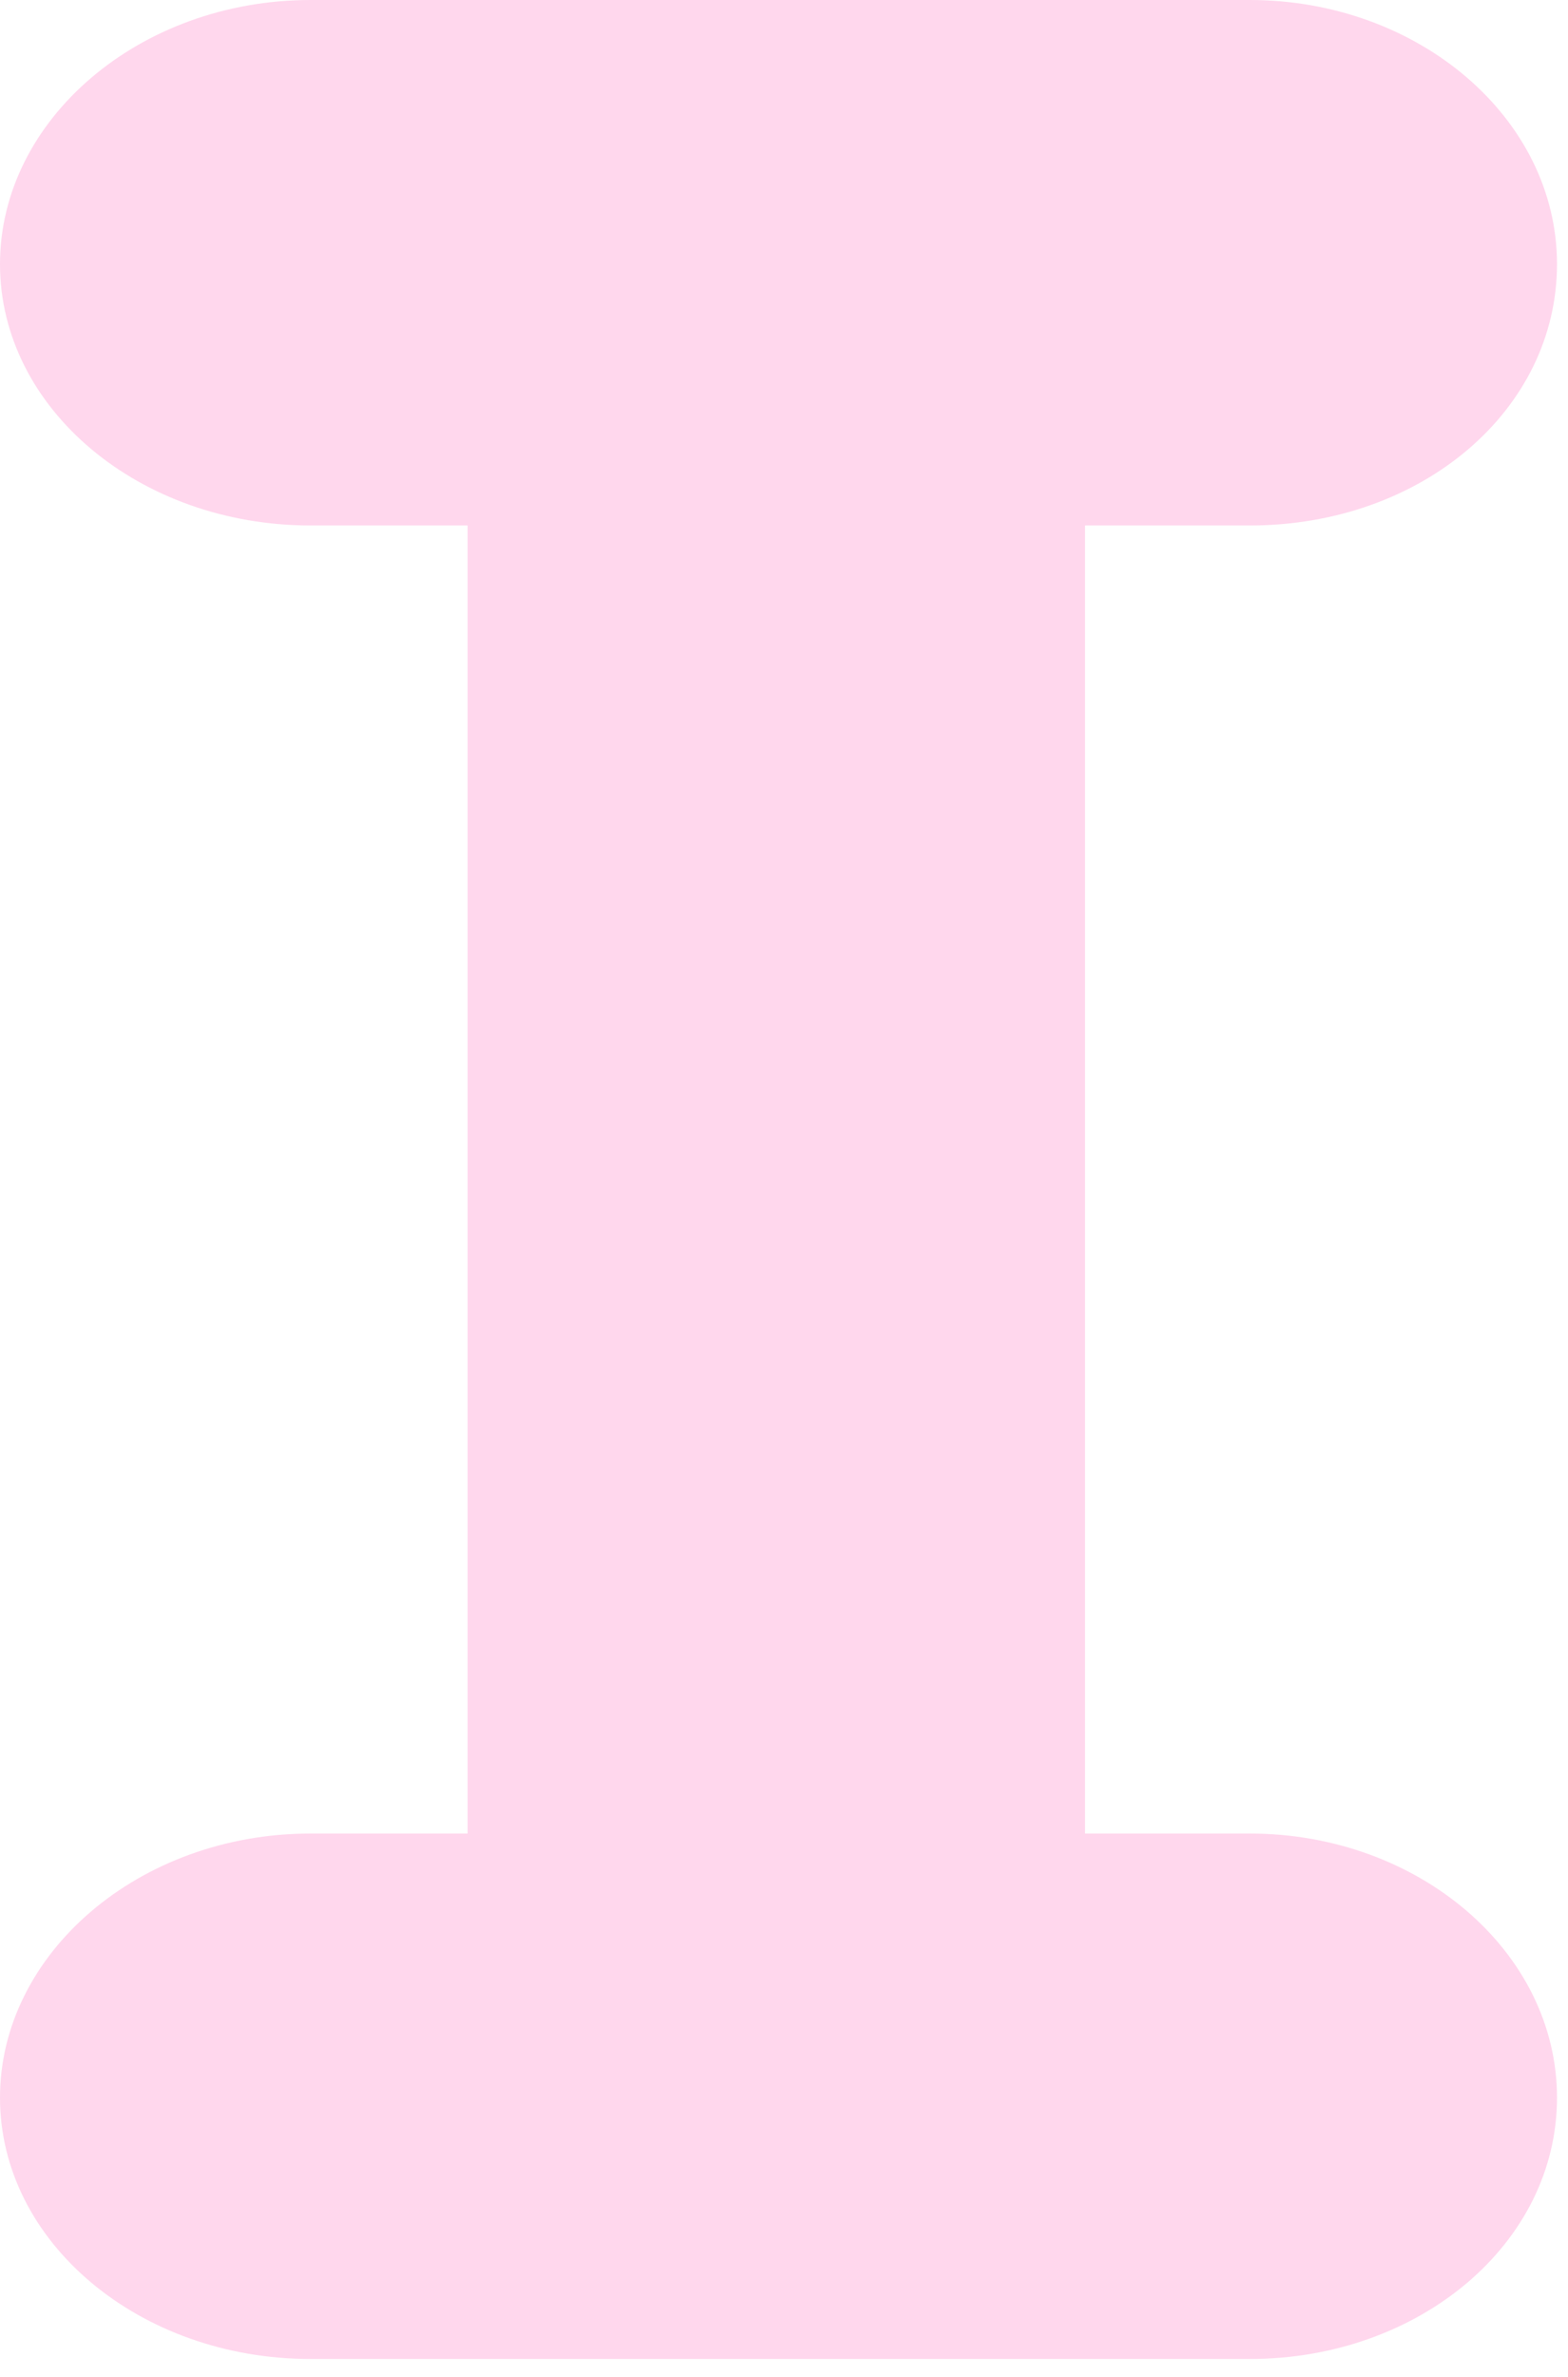 <?xml version="1.0" encoding="utf-8"?>
<svg xmlns="http://www.w3.org/2000/svg" fill="none" height="100%" overflow="visible" preserveAspectRatio="none" style="display: block;" viewBox="0 0 66 100" width="100%">
<path d="M52.602 99.246H13.075C5.863 99.246 0 94.323 0 88.252C0 82.181 5.863 77.139 13.075 77.139H19.682V22.108H13.075C5.863 22.108 0 17.184 0 11.113C0 5.042 5.863 0 13.075 0H52.602C59.721 0 65.537 4.983 65.537 11.113C65.537 17.243 59.86 22.108 52.602 22.108H45.669V77.139H52.602C59.721 77.139 65.537 82.122 65.537 88.252C65.537 94.382 59.744 99.246 52.602 99.246Z" fill="#FFD7ED" id="Vector"/>
</svg>